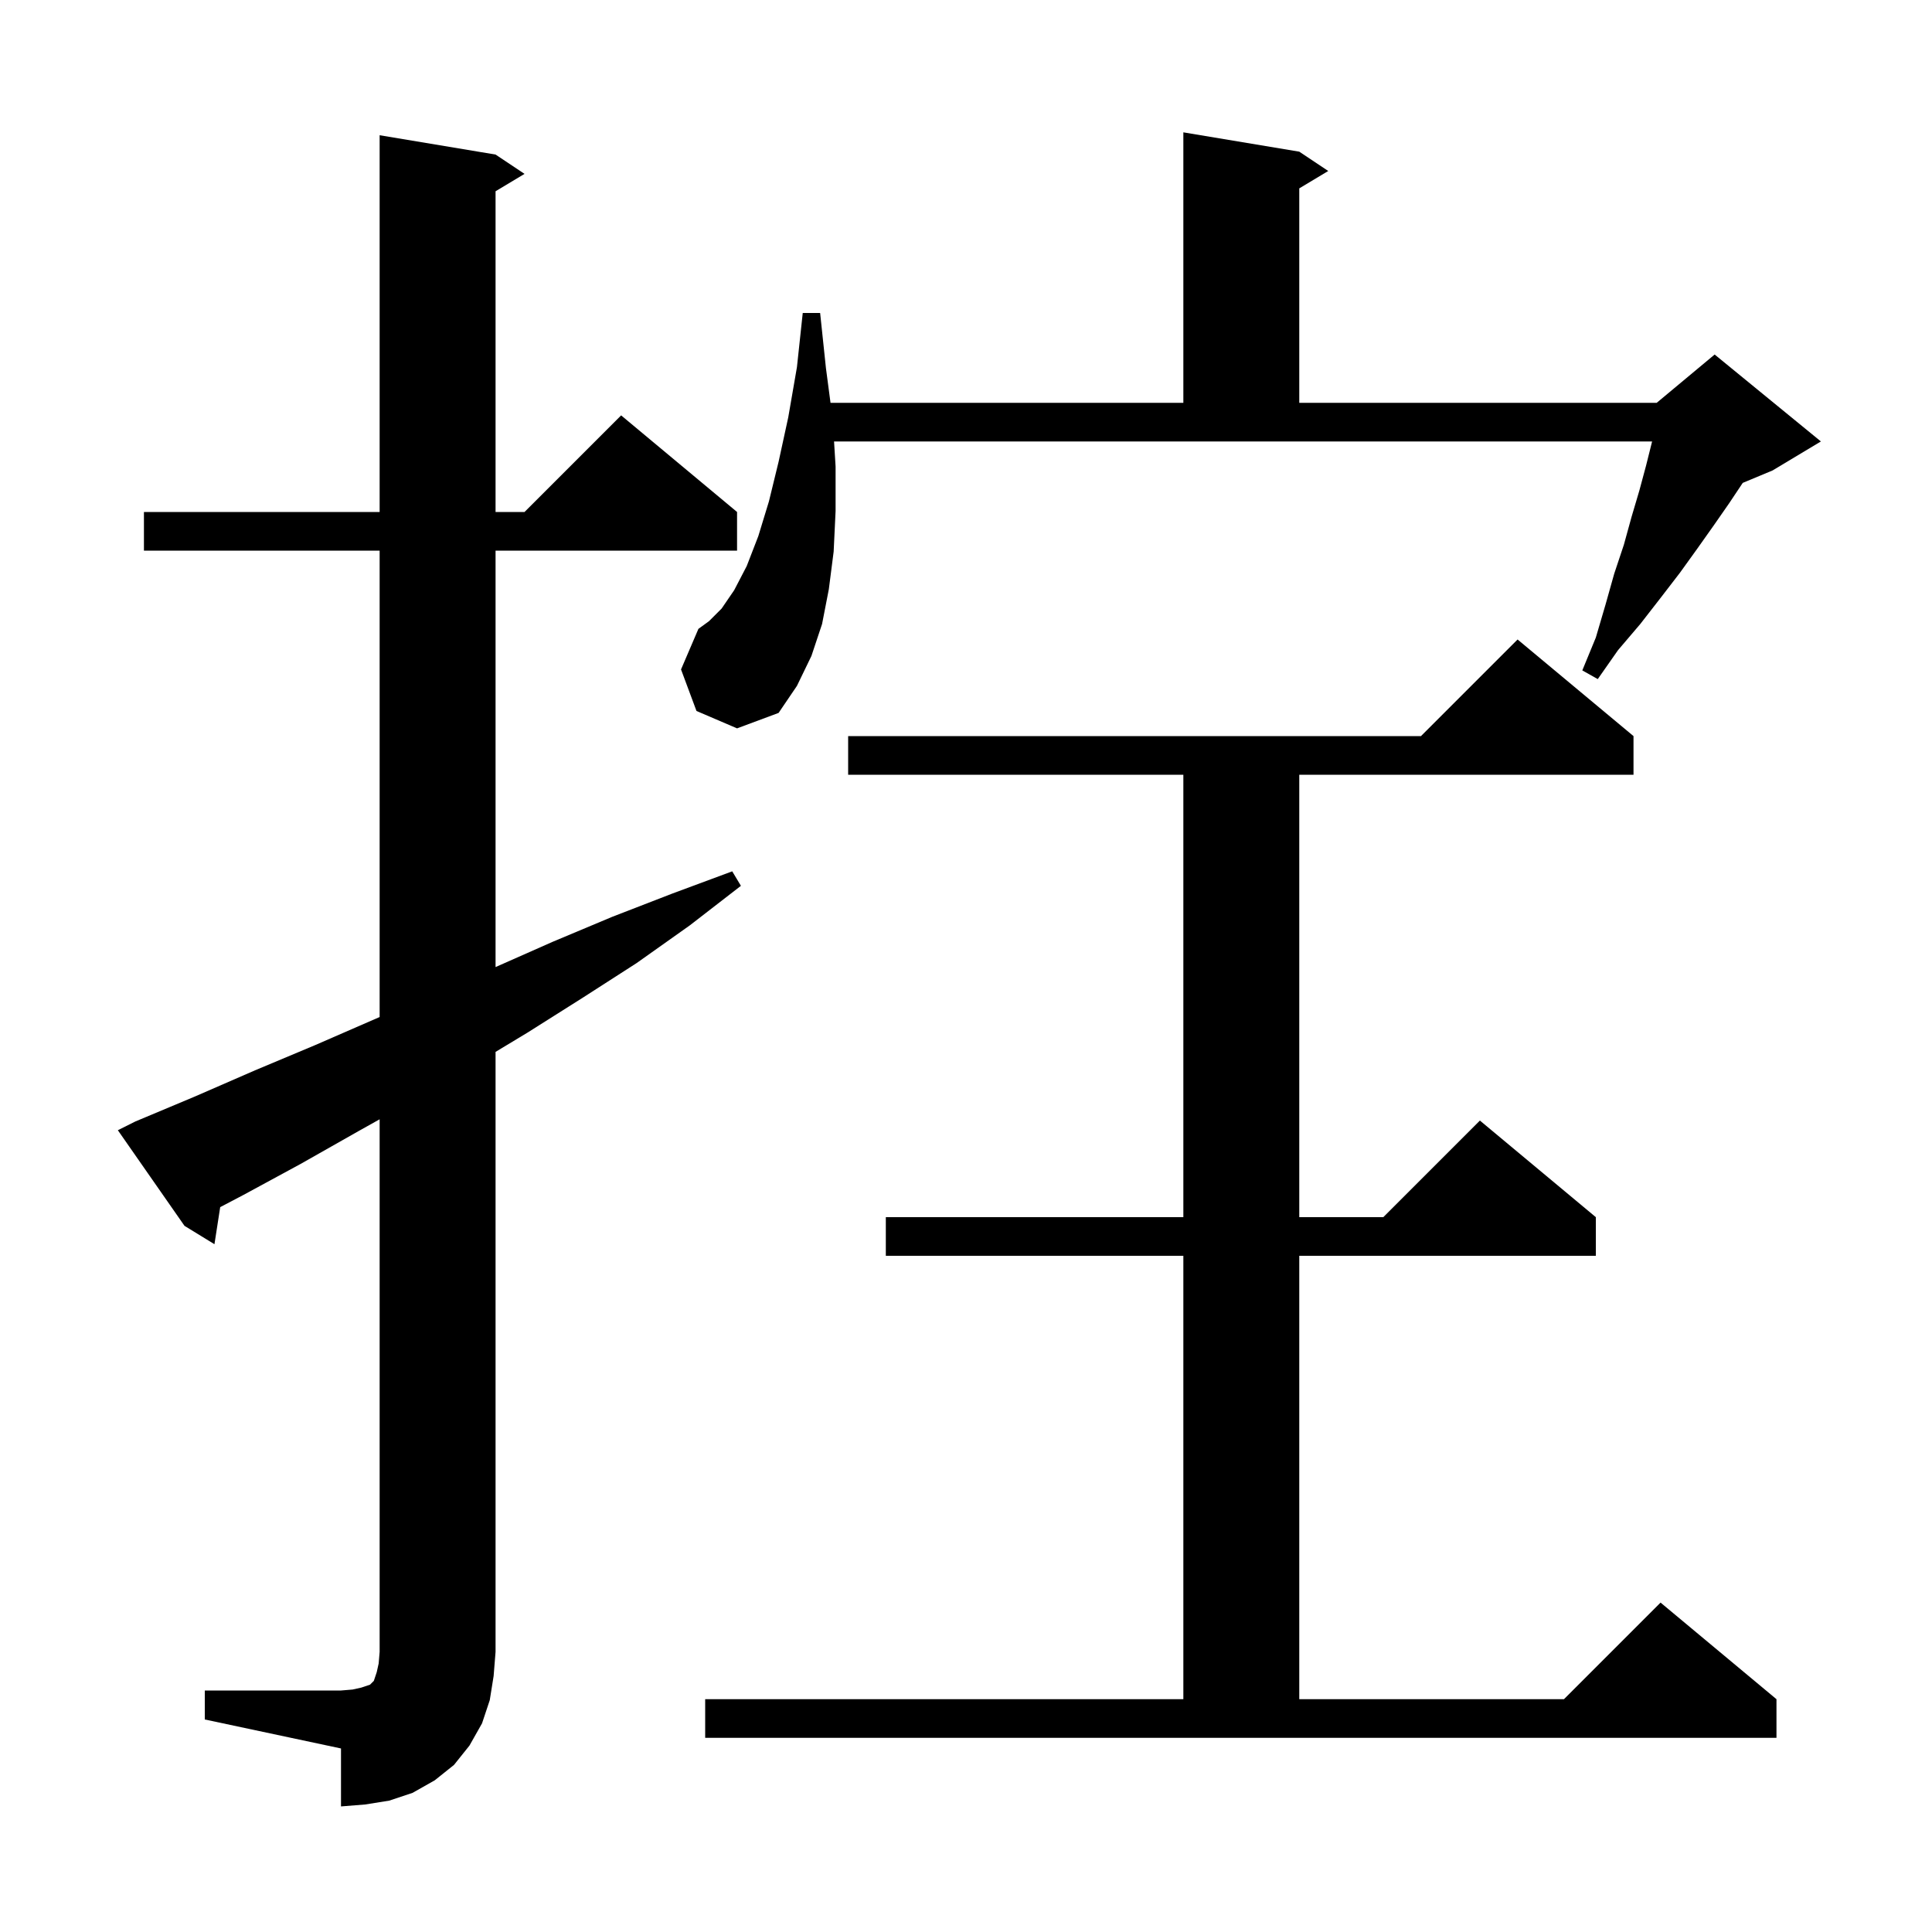 <svg xmlns="http://www.w3.org/2000/svg" xmlns:xlink="http://www.w3.org/1999/xlink" version="1.1" baseProfile="full" viewBox="0 0 200 200" width="200" height="200">
<g fill="black">
<path d="M 21.2 175.0 L 35.3 175.0 L 36.5 174.9 L 37.4 174.7 L 38.3 174.4 L 38.7 174.0 L 39.0 173.1 L 39.2 172.2 L 39.3 171.0 L 39.3 115.869 L 37.1 117.1 L 31.1 120.5 L 25.2 123.7 L 22.795 124.962 L 22.2 128.8 L 19.1 126.9 L 12.2 117.0 L 14.0 116.1 L 20.2 113.5 L 26.4 110.8 L 32.6 108.2 L 39.3 105.282 L 39.3 57.0 L 14.9 57.0 L 14.9 53.0 L 39.3 53.0 L 39.3 14.0 L 51.3 16.0 L 54.3 18.0 L 51.3 19.8 L 51.3 53.0 L 54.3 53.0 L 64.3 43.0 L 76.3 53.0 L 76.3 57.0 L 51.3 57.0 L 51.3 100.111 L 57.2 97.5 L 63.4 94.9 L 69.6 92.5 L 75.8 90.2 L 76.7 91.7 L 71.4 95.8 L 65.9 99.7 L 60.3 103.3 L 54.6 106.9 L 51.3 108.891 L 51.3 171.0 L 51.1 173.5 L 50.7 176.0 L 49.9 178.4 L 48.6 180.7 L 47.0 182.7 L 45.0 184.3 L 42.7 185.6 L 40.3 186.4 L 37.8 186.8 L 35.3 187.0 L 35.3 181.0 L 21.2 178.0 Z M 73.0 175.9 L 122.5 175.9 L 122.5 130.0 L 91.7 130.0 L 91.7 126.0 L 122.5 126.0 L 122.5 80.2 L 87.8 80.2 L 87.8 76.2 L 147.1 76.2 L 157.1 66.2 L 169.1 76.2 L 169.1 80.2 L 134.5 80.2 L 134.5 126.0 L 143.2 126.0 L 153.2 116.0 L 165.2 126.0 L 165.2 130.0 L 134.5 130.0 L 134.5 175.9 L 161.9 175.9 L 171.9 165.9 L 183.9 175.9 L 183.9 179.9 L 73.0 179.9 Z M 72.1 73.6 L 70.5 69.3 L 72.3 65.1 L 73.4 64.3 L 74.7 63.0 L 76.0 61.1 L 77.3 58.6 L 78.5 55.5 L 79.6 51.9 L 80.6 47.8 L 81.6 43.2 L 82.5 38.0 L 83.1 32.4 L 84.9 32.4 L 85.5 38.1 L 85.975 41.7 L 122.5 41.7 L 122.5 13.7 L 134.5 15.7 L 137.5 17.7 L 134.5 19.5 L 134.5 41.7 L 171.5 41.7 L 177.5 36.7 L 188.5 45.7 L 183.5 48.7 L 180.408 49.988 L 179.0 52.1 L 177.4 54.4 L 175.7 56.8 L 173.9 59.3 L 171.9 61.9 L 169.8 64.6 L 167.5 67.3 L 165.4 70.3 L 163.8 69.4 L 165.2 66.0 L 166.2 62.6 L 167.1 59.4 L 168.1 56.4 L 168.9 53.5 L 169.7 50.8 L 170.4 48.2 L 171.0 45.8 L 171.023 45.7 L 86.341 45.7 L 86.5 48.3 L 86.5 52.9 L 86.3 57.1 L 85.8 61.0 L 85.1 64.6 L 84.0 67.9 L 82.5 71.0 L 80.6 73.8 L 76.3 75.4 Z " />
</g>
</svg>
